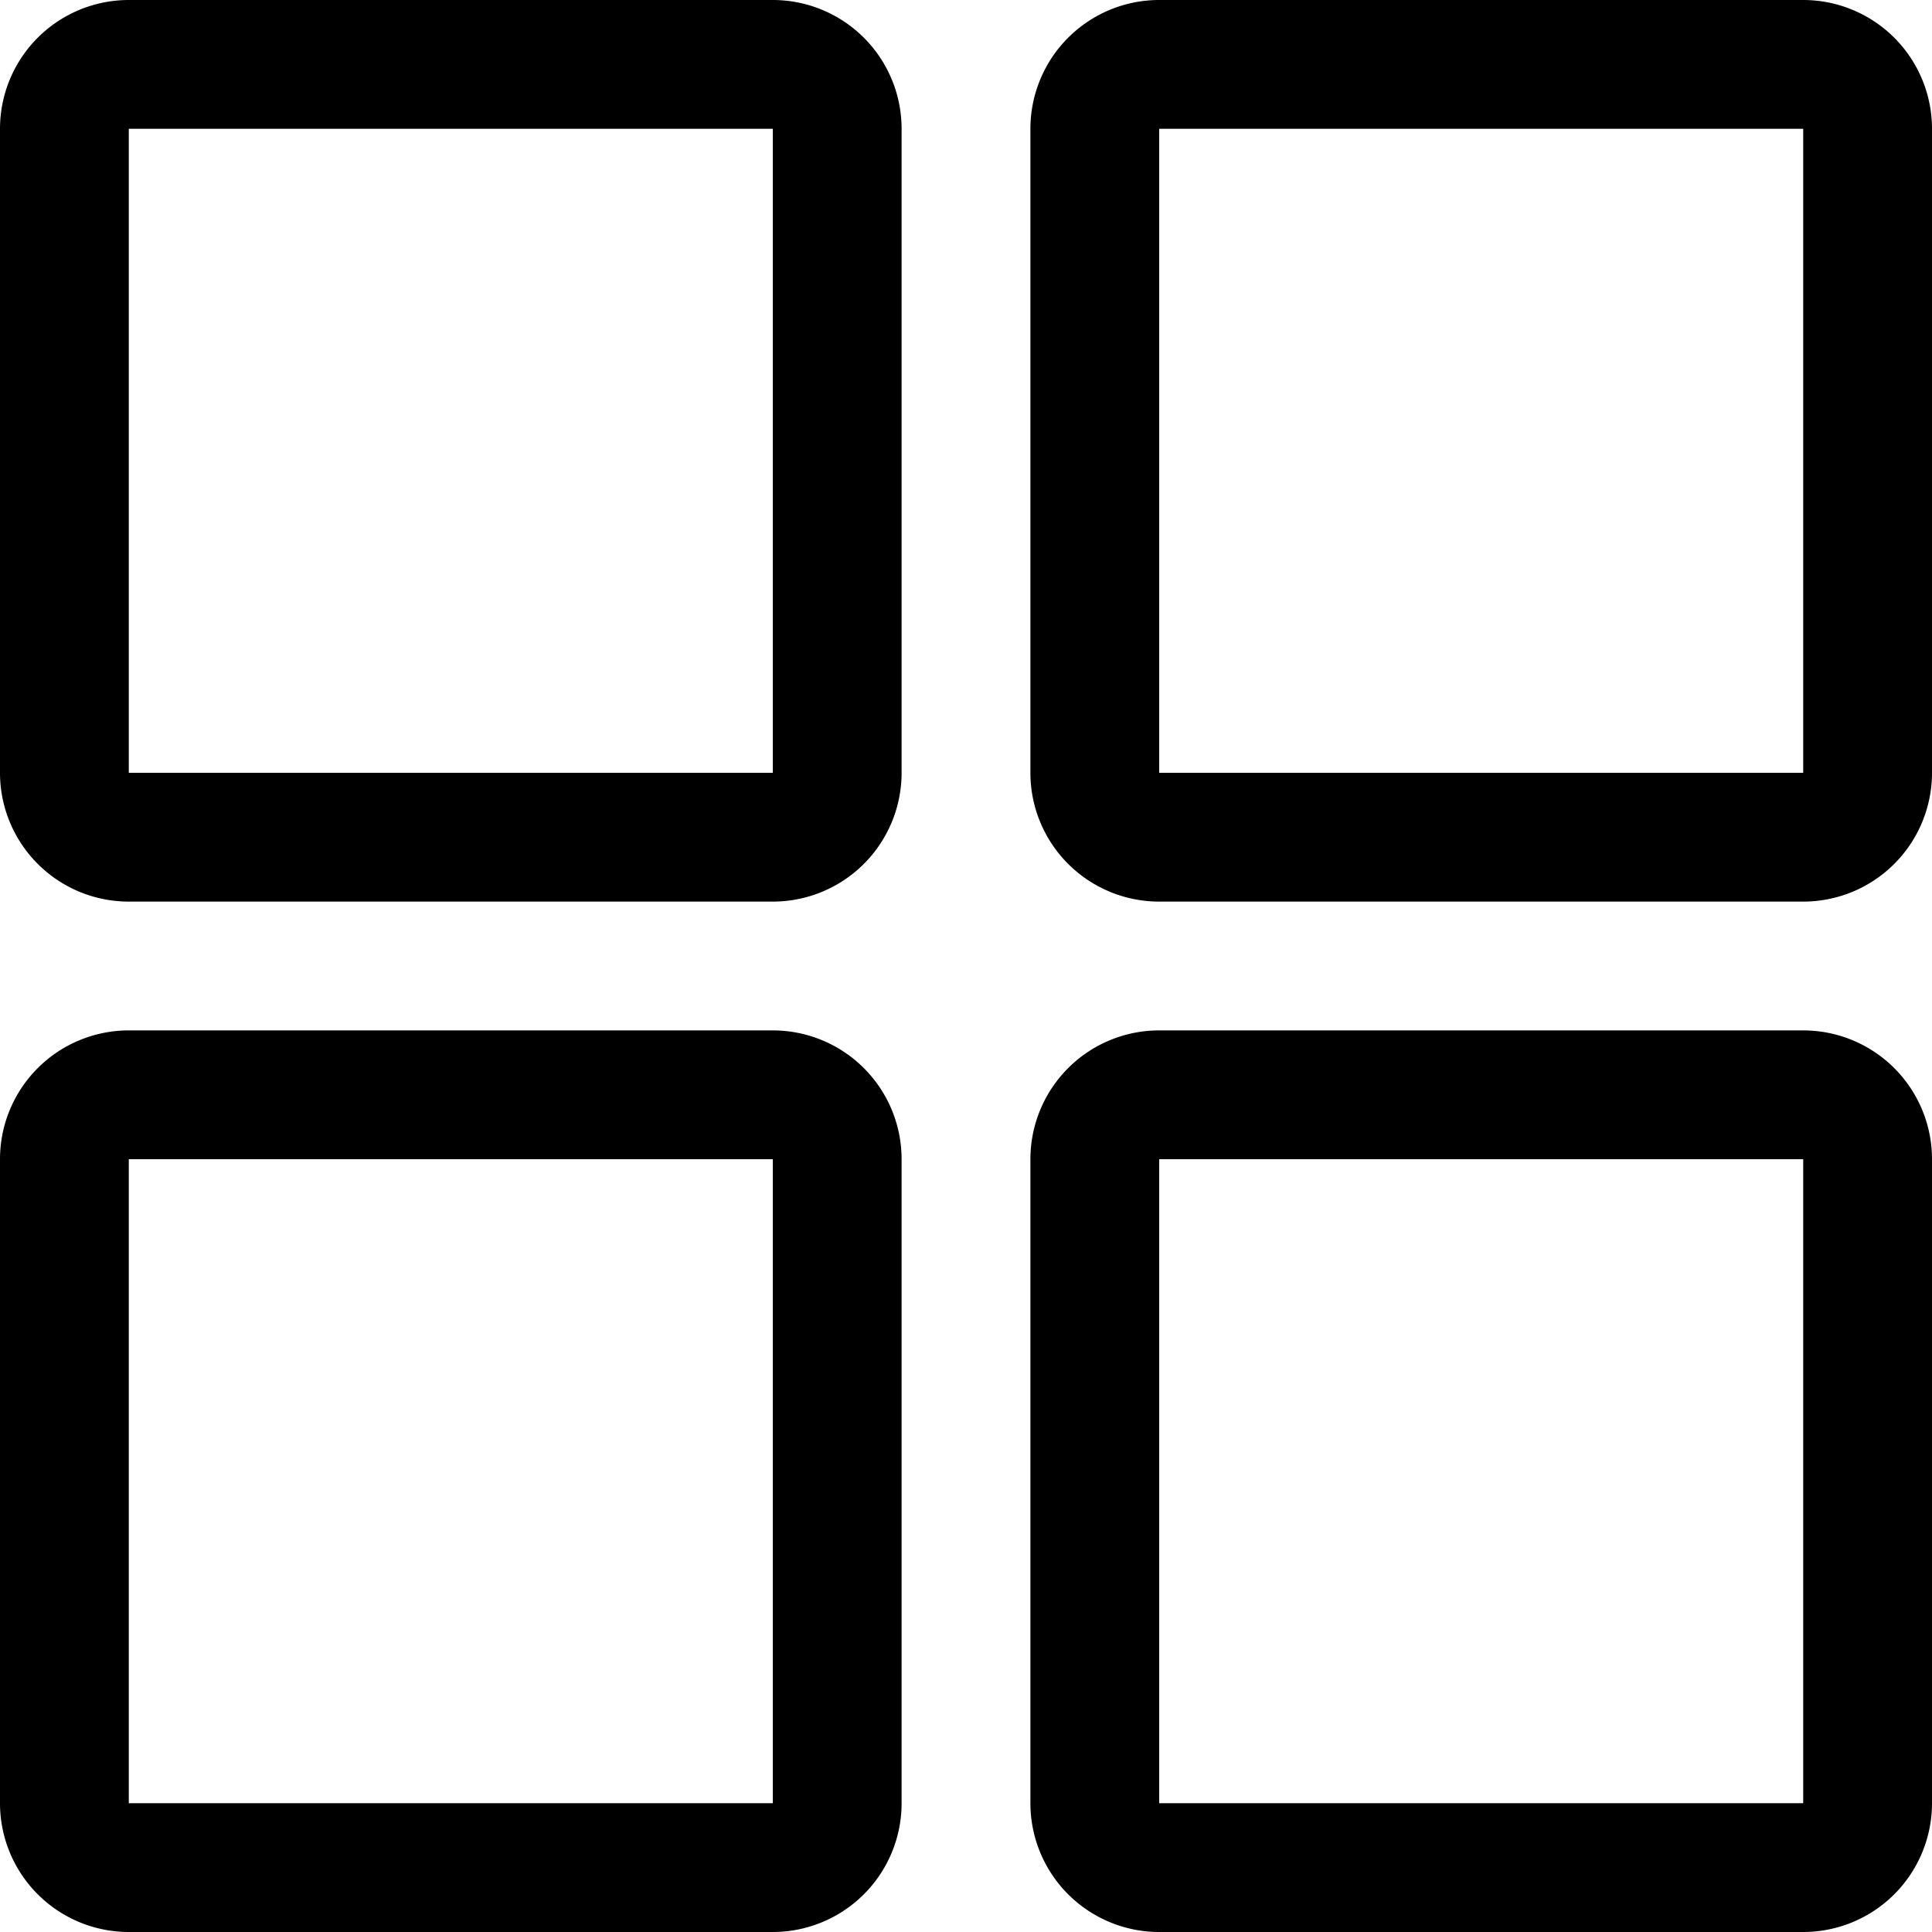 <svg xmlns="http://www.w3.org/2000/svg" width="30" height="30" fill="none"><path stroke="#000" stroke-width="2" d="M1 2a1 1 0 0 1 1-1h10a1 1 0 0 1 1 1v10a1 1 0 0 1-1 1H2a1 1 0 0 1-1-1zm0 16a1 1 0 0 1 1-1h10a1 1 0 0 1 1 1v10a1 1 0 0 1-1 1H2a1 1 0 0 1-1-1zM17 2a1 1 0 0 1 1-1h10a1 1 0 0 1 1 1v10a1 1 0 0 1-1 1H18a1 1 0 0 1-1-1zm0 16a1 1 0 0 1 1-1h10a1 1 0 0 1 1 1v10a1 1 0 0 1-1 1H18a1 1 0 0 1-1-1z"/></svg>
